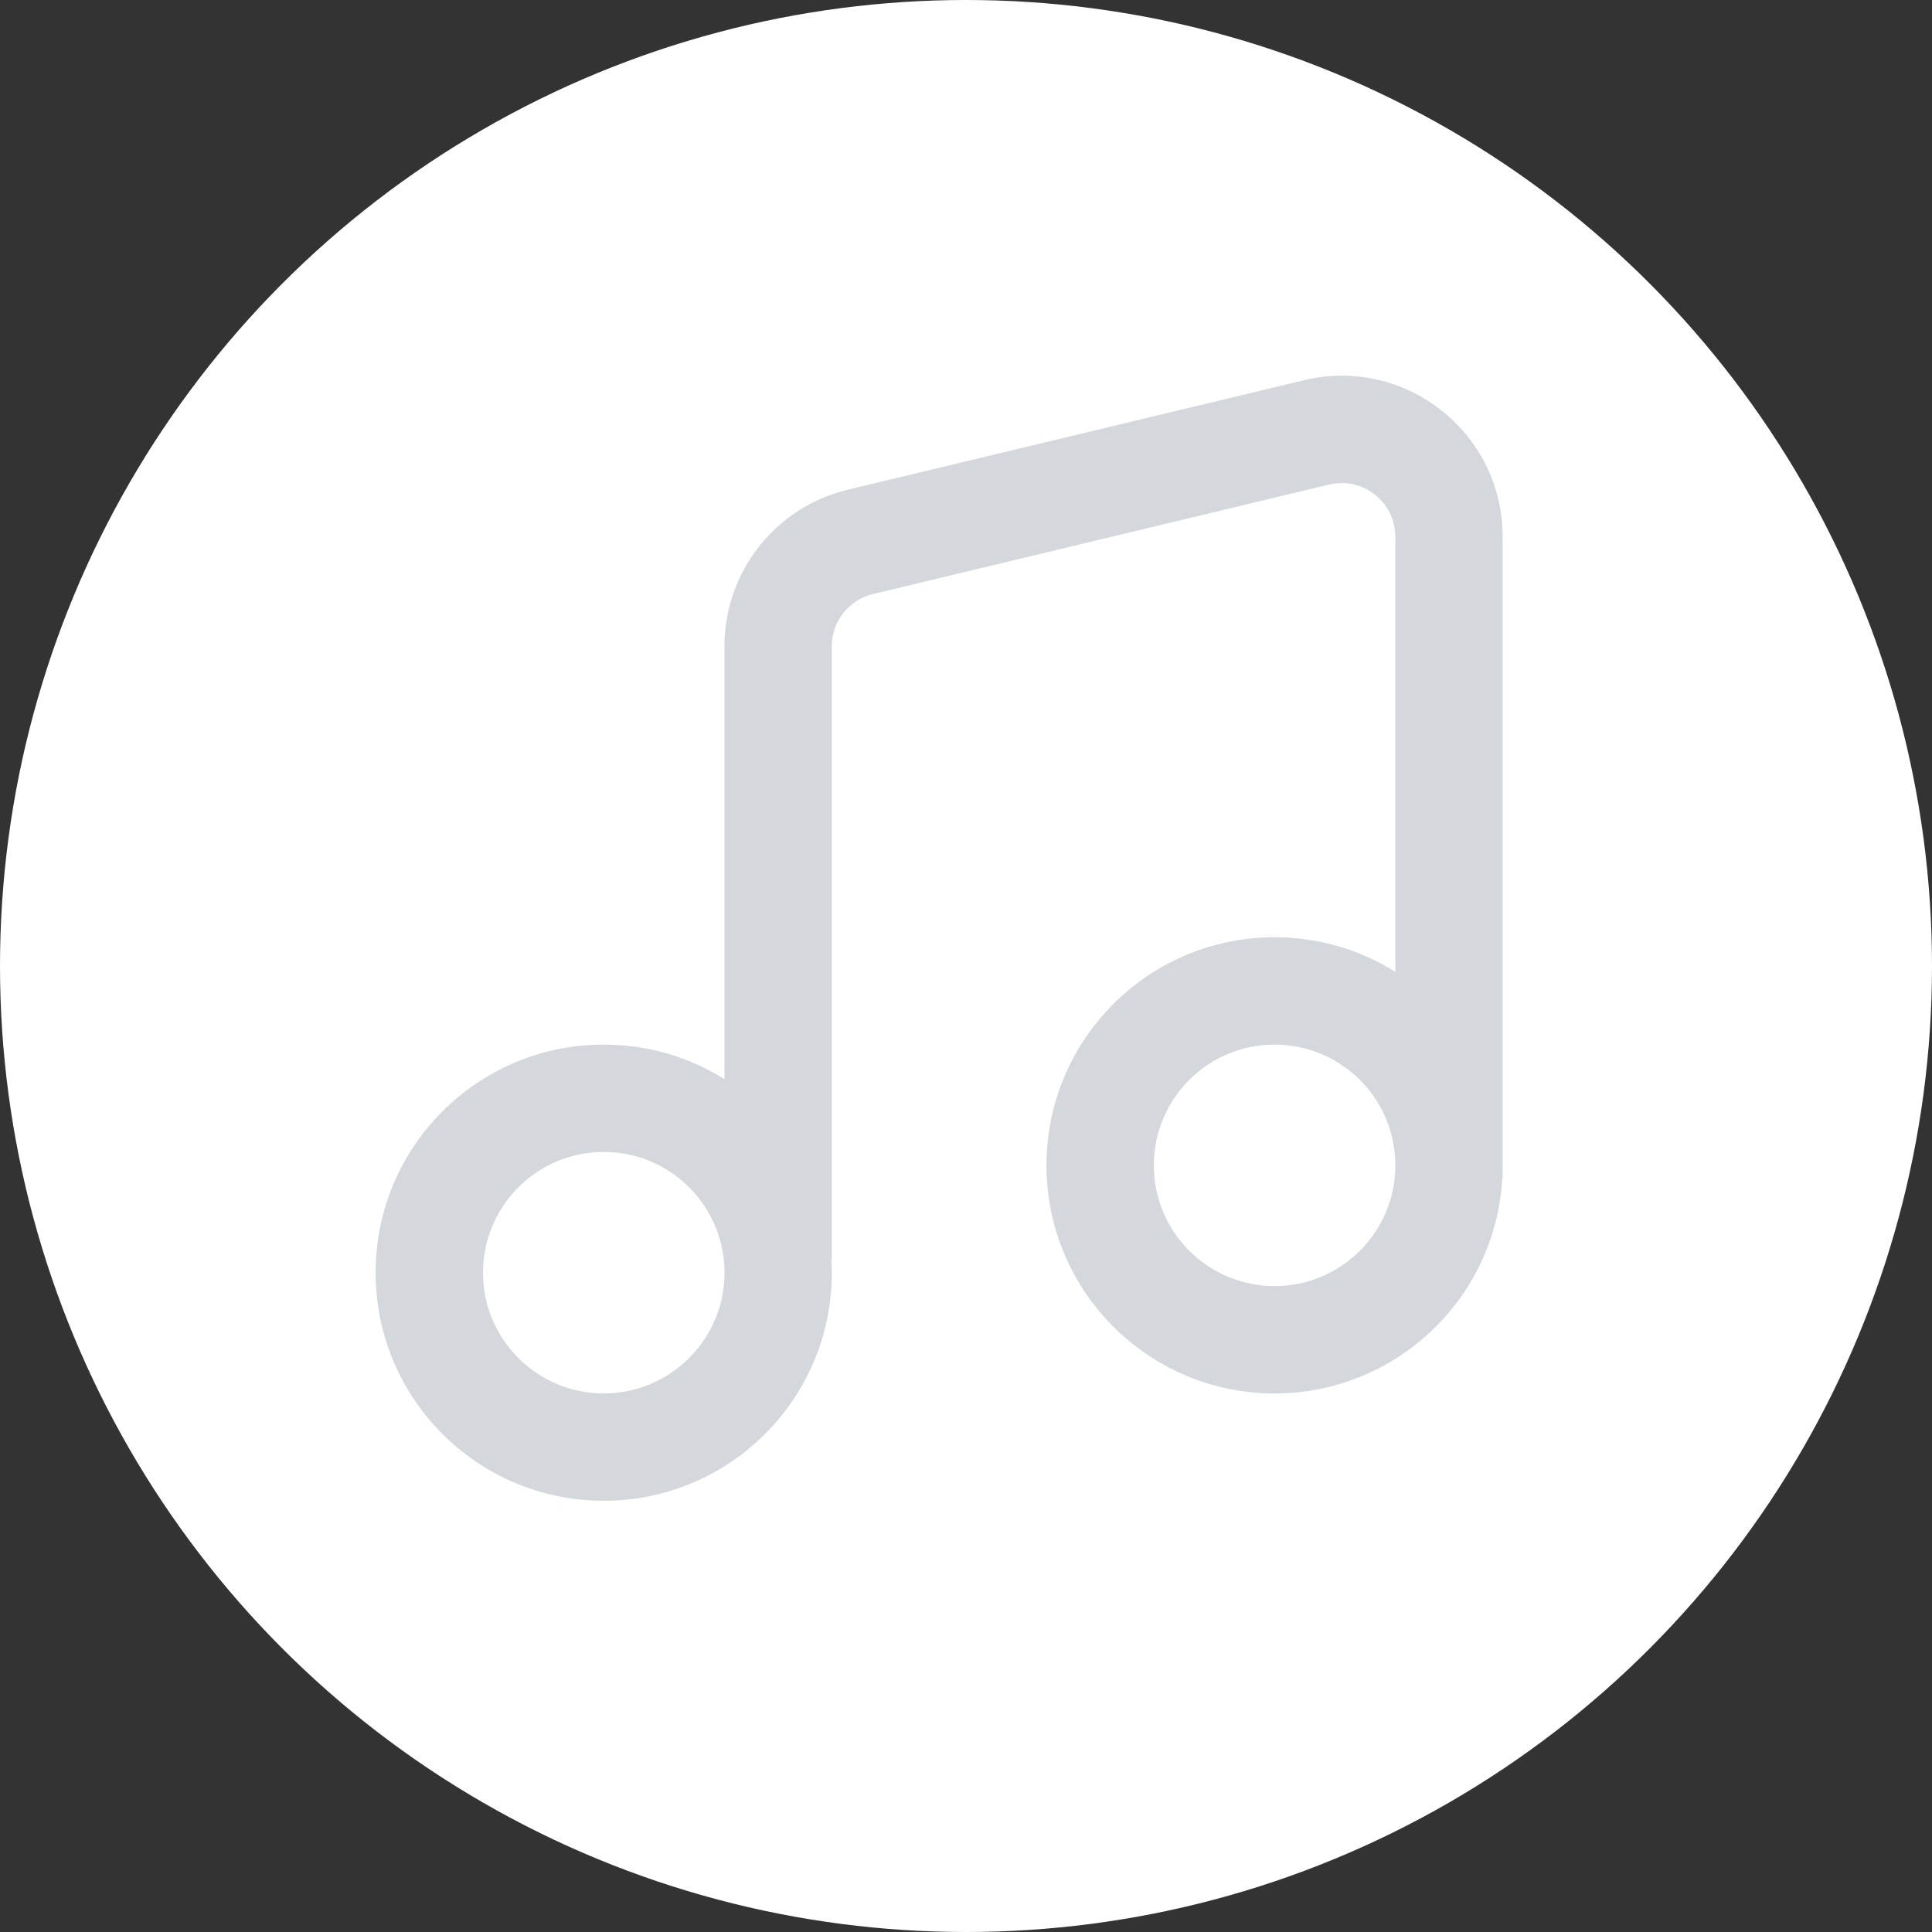 <svg fill="none" height="68" viewBox="0 0 68 68" width="68" xmlns="http://www.w3.org/2000/svg" xmlns:xlink="http://www.w3.org/1999/xlink"><rect x="0" y="0" width="68" height="68" fill="#333333" stroke="none"/><clipPath id="a"><path d="m0 0h68v68h-68z"/></clipPath><g clip-path="url(#a)"><circle cx="34" cy="34" fill="#fff" r="34"/><path clip-rule="evenodd" d="m46.781 17.055c1.188-.285 2.33.615 2.33 1.837v15.312c-1.232-.77-2.689-1.216-4.25-1.216-4.434 0-8.028 3.594-8.028 8.028 0 4.434 3.594 8.028 8.028 8.028 4.275 0 7.769-3.341 8.014-7.555h.013v-.388c0-.028 0-.057 0-.085 0-.015 0-.031-0-.046-0-.013-0-.026-0-.039v-22.039c0-3.664-3.426-6.365-6.989-5.51l-16.056 3.853c-2.548.612-4.344 2.89-4.344 5.51v15.237c-1.232-.77-2.689-1.216-4.25-1.216-4.434 0-8.028 3.594-8.028 8.028 0 4.434 3.594 8.028 8.028 8.028 4.434 0 8.028-3.594 8.028-8.028 0-.158-.005-.316-.014-.472h.013v-21.577c0-.873.599-1.633 1.448-1.837zm2.33 24.023c-.033 2.319-1.923 4.188-4.25 4.188-2.347 0-4.25-1.903-4.25-4.25 0-2.347 1.903-4.25 4.25-4.25 2.327 0 4.216 1.869 4.25 4.188zm-27.861 7.966c2.347 0 4.25-1.903 4.25-4.25s-1.903-4.25-4.25-4.25-4.25 1.903-4.25 4.25 1.903 4.25 4.25 4.25z" fill="#abb0b9" fill-rule="evenodd" opacity=".5"/></g></svg>